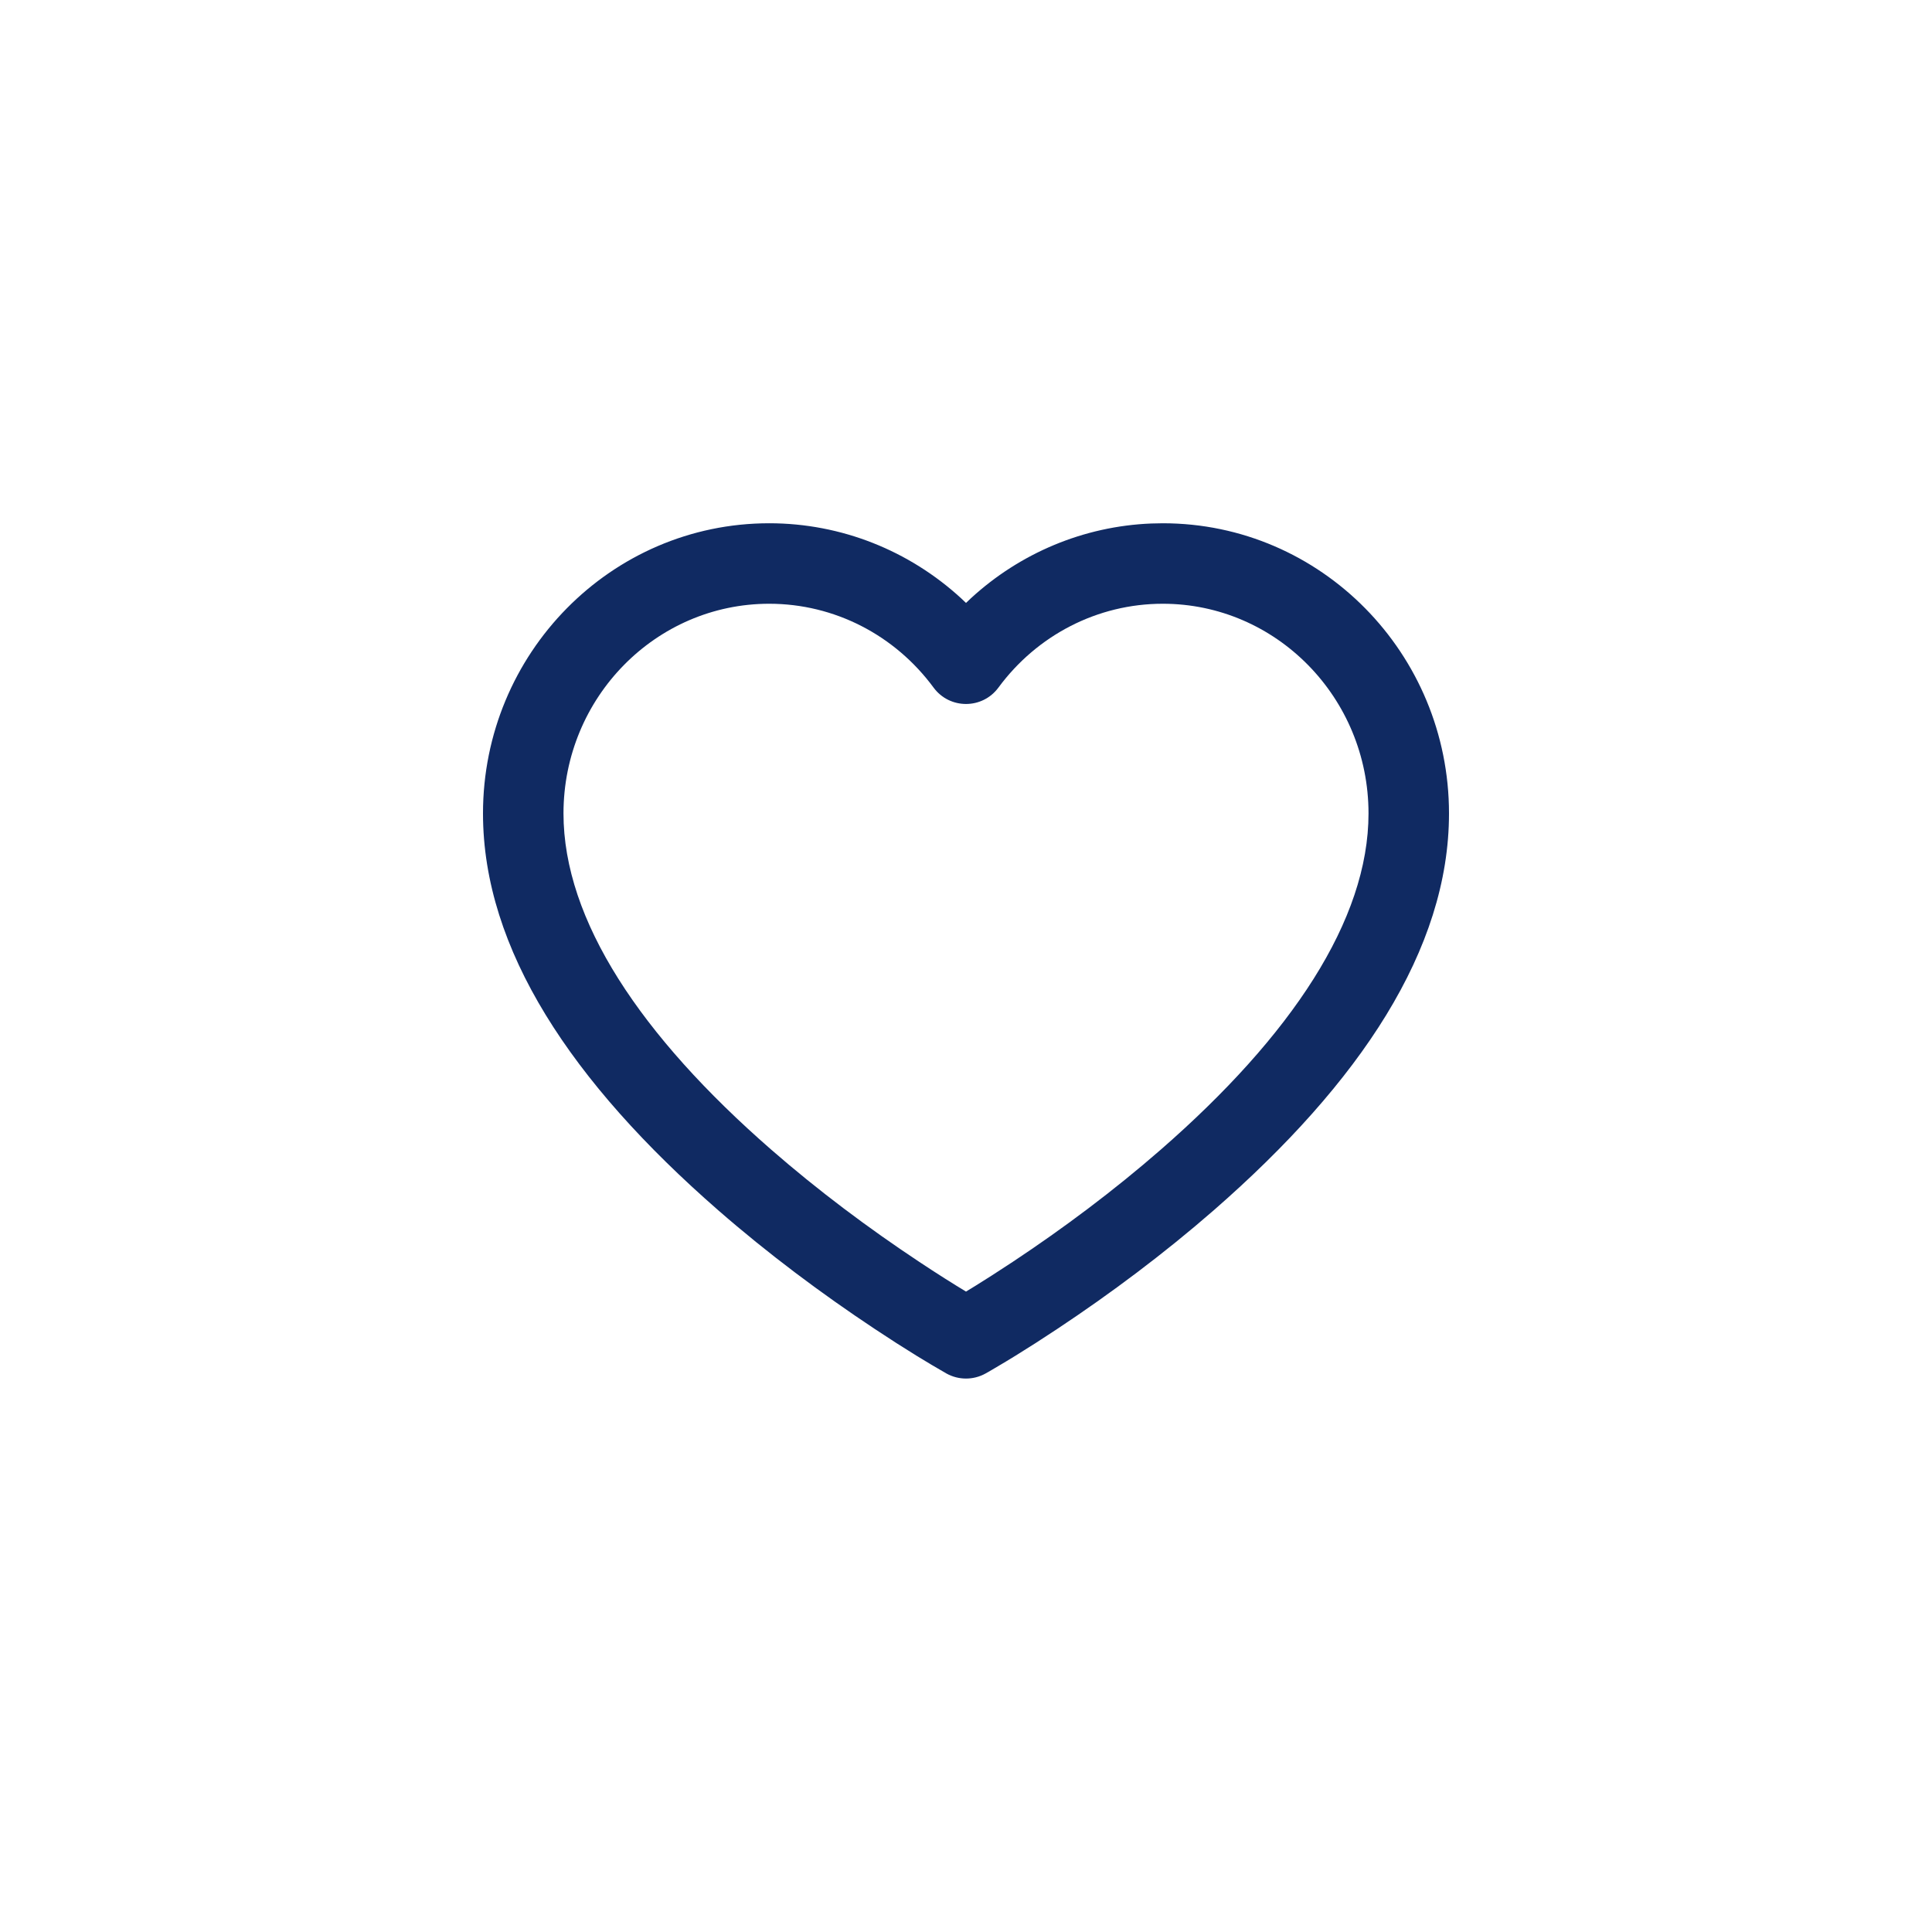 <svg xmlns="http://www.w3.org/2000/svg" width="50" height="50" viewBox="0 0 50 50">
    <g fill="none" fill-rule="evenodd">
        <g>
            <g>
                <g>
                    <path d="M0 0H50V50H0z" transform="translate(-383 -412) translate(121 392) translate(262 20)"/>
                    <path fill="#102A62" fill-rule="nonzero" d="M29.798 13.548c-1.76.07-3.403.77-4.672 1.936l-.126.12-.126-.12c-1.34-1.23-3.097-1.942-4.967-1.942-4.093 0-7.407 3.368-7.407 7.51 0 3.518 2.3 6.964 6.086 10.268 1.29 1.125 2.67 2.155 4.048 3.07l.562.367.525.33.387.234.384.224c.316.176.7.176 1.016 0l.157-.09.366-.217.248-.151.525-.33.562-.367c1.379-.915 2.757-1.945 4.048-3.07C35.2 28.016 37.5 24.57 37.5 21.052c0-4.142-3.314-7.51-7.407-7.51l-.295.006zm.295 2.077c2.934 0 5.324 2.428 5.324 5.427 0 2.76-1.998 5.754-5.373 8.698-1.215 1.06-2.522 2.037-3.83 2.904l-.553.36-.414.261-.247.151.046.028c-.38-.229-.803-.496-1.26-.8-1.308-.867-2.615-1.844-3.83-2.904-3.375-2.944-5.373-5.938-5.373-8.698 0-3 2.39-5.427 5.324-5.427 1.691 0 3.255.814 4.254 2.17.417.565 1.261.565 1.678 0 .999-1.356 2.563-2.17 4.254-2.17z" transform="translate(-383 -412) translate(121 392) translate(262 20)"/>
                </g>
            </g>
        </g>
    </g>
</svg>
